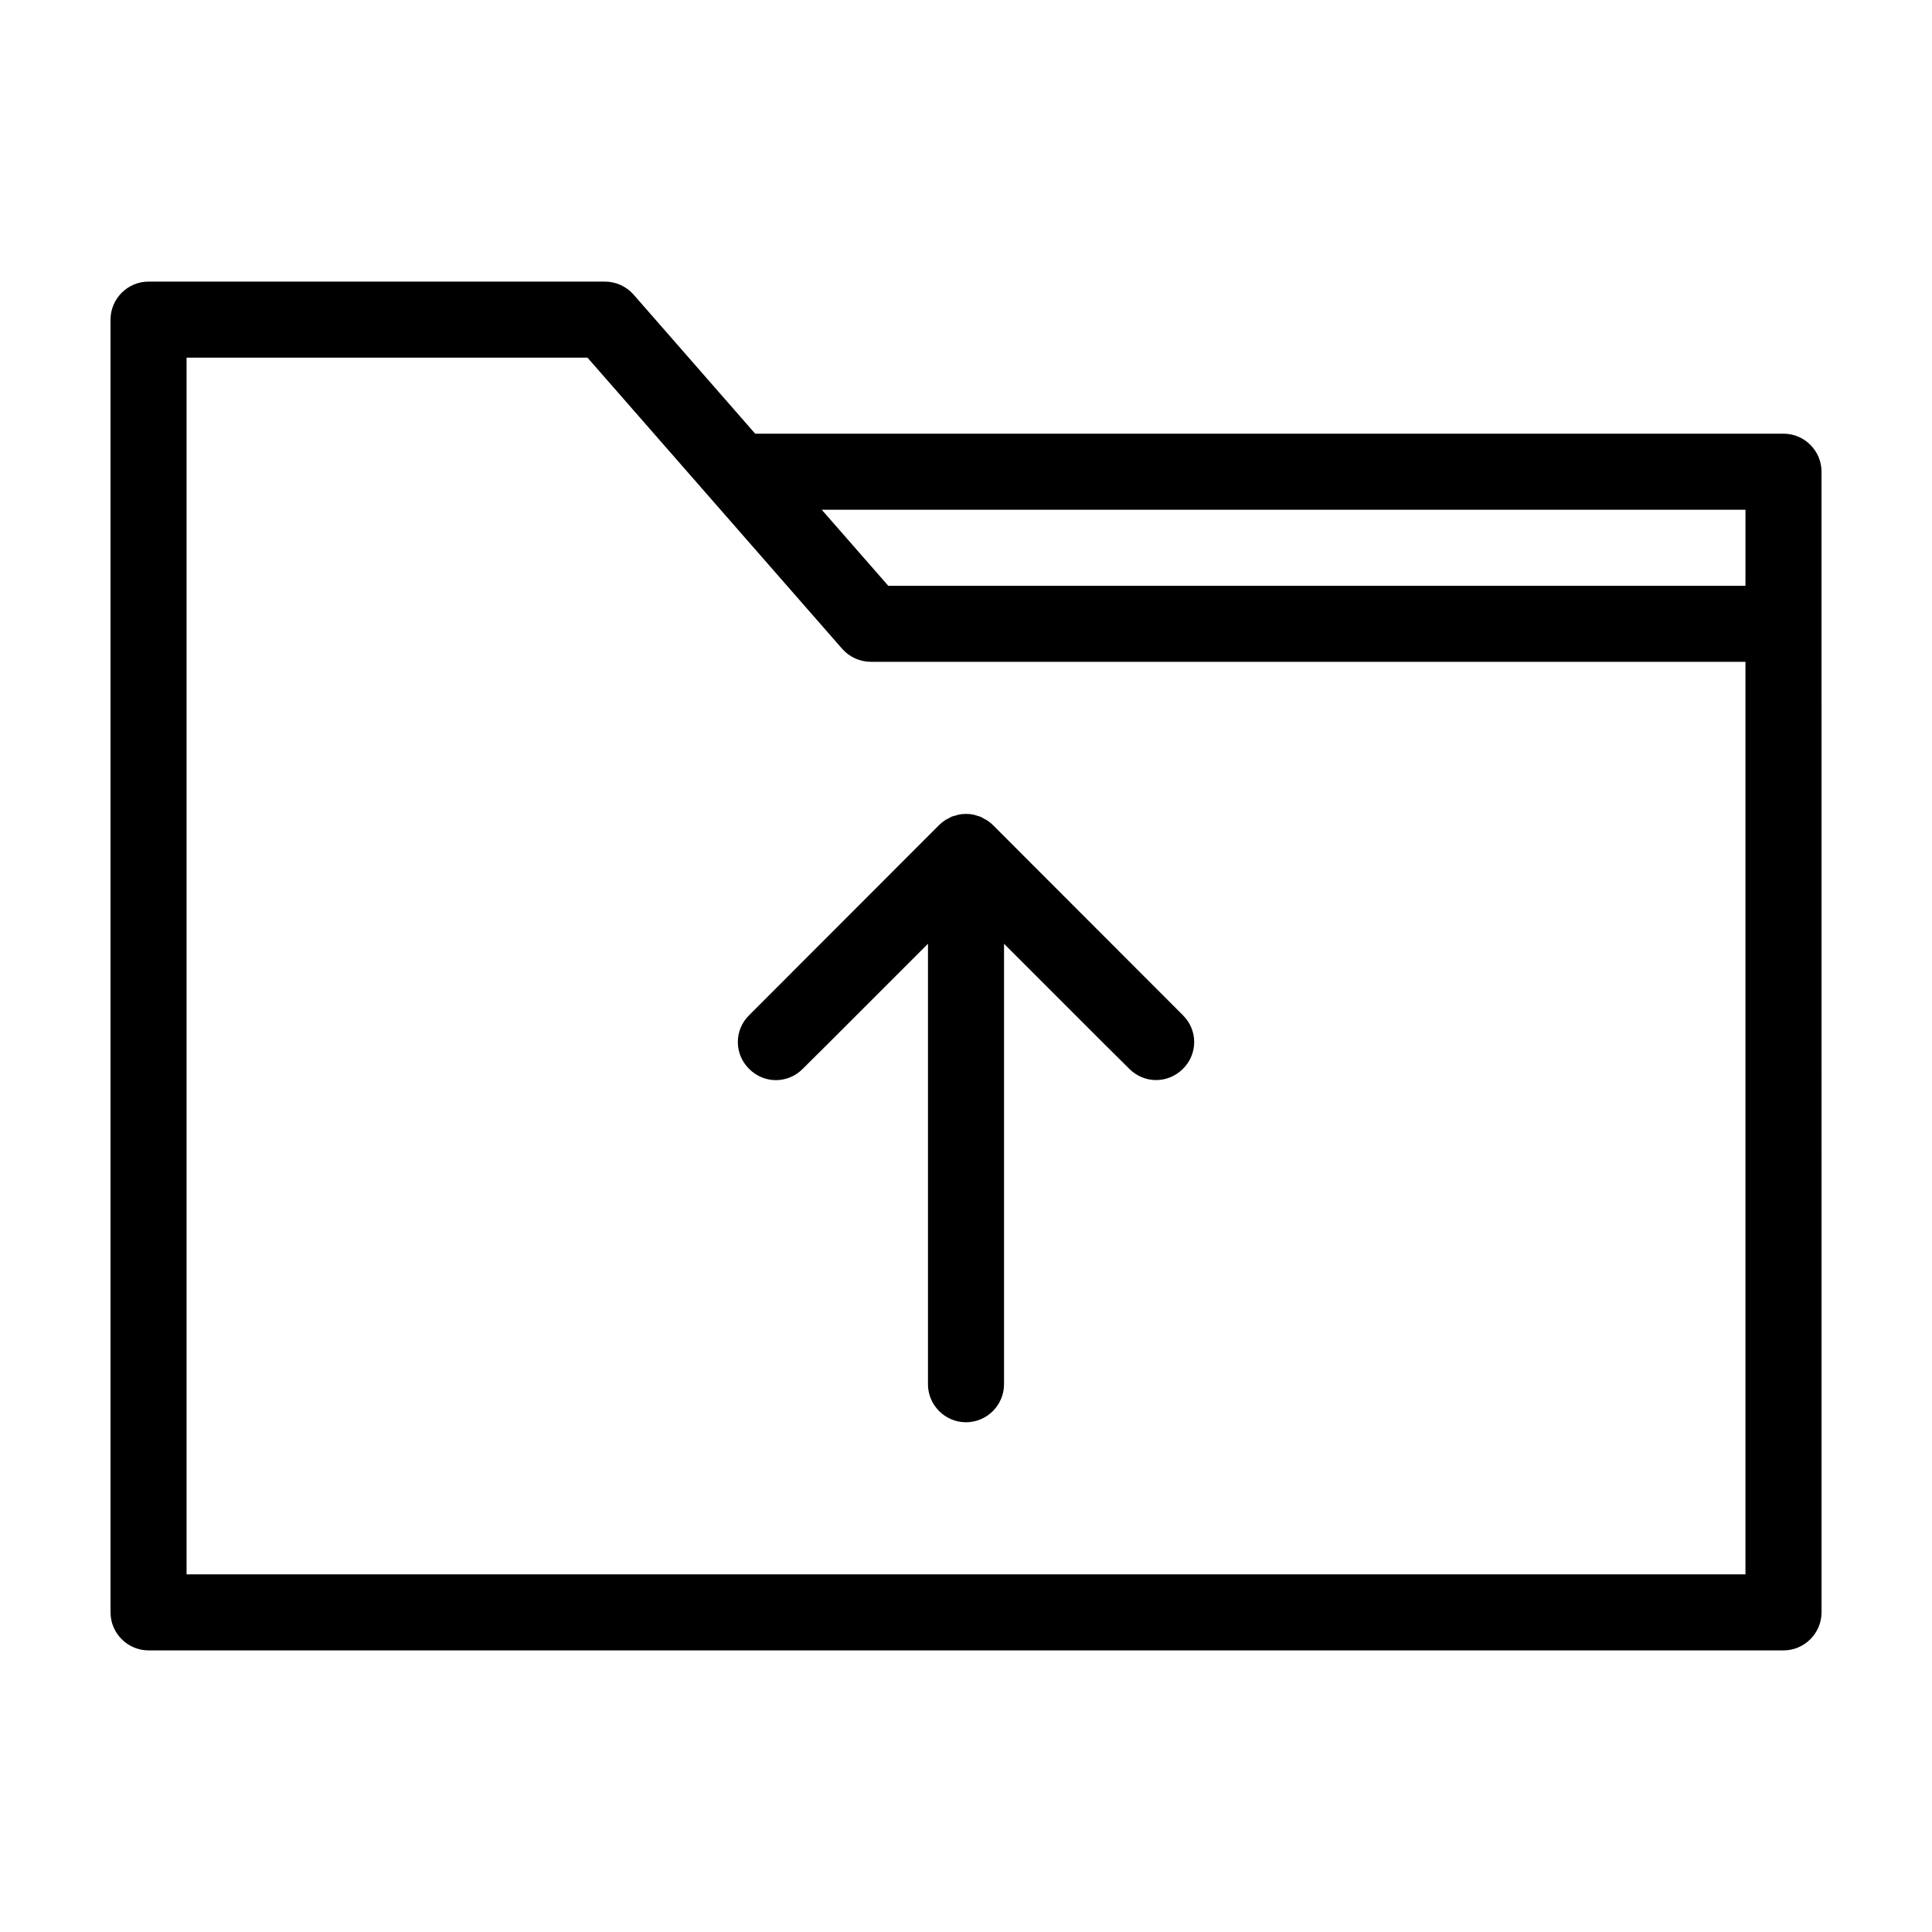 <?xml version="1.0" encoding="UTF-8"?>
<!-- Uploaded to: SVG Repo, www.svgrepo.com, Generator: SVG Repo Mixer Tools -->
<svg fill="#000000" width="800px" height="800px" version="1.1" viewBox="144 144 512 512" xmlns="http://www.w3.org/2000/svg">
 <path d="m616.64 258.93h-272.51l-32.242-36.879c-1.914-2.168-4.688-3.426-7.609-3.426h-120.91c-5.543 0-10.078 4.535-10.078 10.078v342.59c0 5.543 4.535 10.078 10.078 10.078h433.28c5.543 0 10.078-4.535 10.078-10.078l-0.004-302.29c0-5.543-4.531-10.074-10.074-10.074zm-10.078 302.29h-413.12v-322.44h106.25l67.512 77.184c1.91 2.164 4.684 3.426 7.606 3.426h231.75zm0-261.98h-227.16l-17.633-20.152h244.8zm-264.04 113.81 50.332-50.383c0.504-0.504 1.008-0.906 1.562-1.258 0.25-0.203 0.555-0.301 0.805-0.453 0.301-0.152 0.605-0.352 0.906-0.504 0.352-0.152 0.707-0.203 1.059-0.301 0.301-0.102 0.555-0.203 0.855-0.25 0.652-0.156 1.309-0.203 1.965-0.203h0.051c0.656 0 1.258 0.051 1.914 0.203 0.301 0.051 0.605 0.152 0.906 0.25 0.301 0.102 0.656 0.203 0.957 0.301 0.352 0.152 0.707 0.352 1.008 0.555 0.25 0.102 0.504 0.25 0.754 0.402 0.555 0.352 1.059 0.754 1.562 1.258l50.332 50.383c3.981 3.93 3.981 10.277 0 14.207-1.965 1.965-4.535 2.973-7.106 2.973-2.57 0-5.141-1.008-7.106-2.973l-7.152-7.102-26.047-26.047v116.73c0 5.543-4.535 10.078-10.078 10.078-5.543 0-10.078-4.535-10.078-10.078l0.004-116.73-26.047 26.047-7.152 7.106c-3.93 3.981-10.277 3.981-14.207 0-3.981-3.934-3.981-10.281 0-14.211z"/>
</svg>